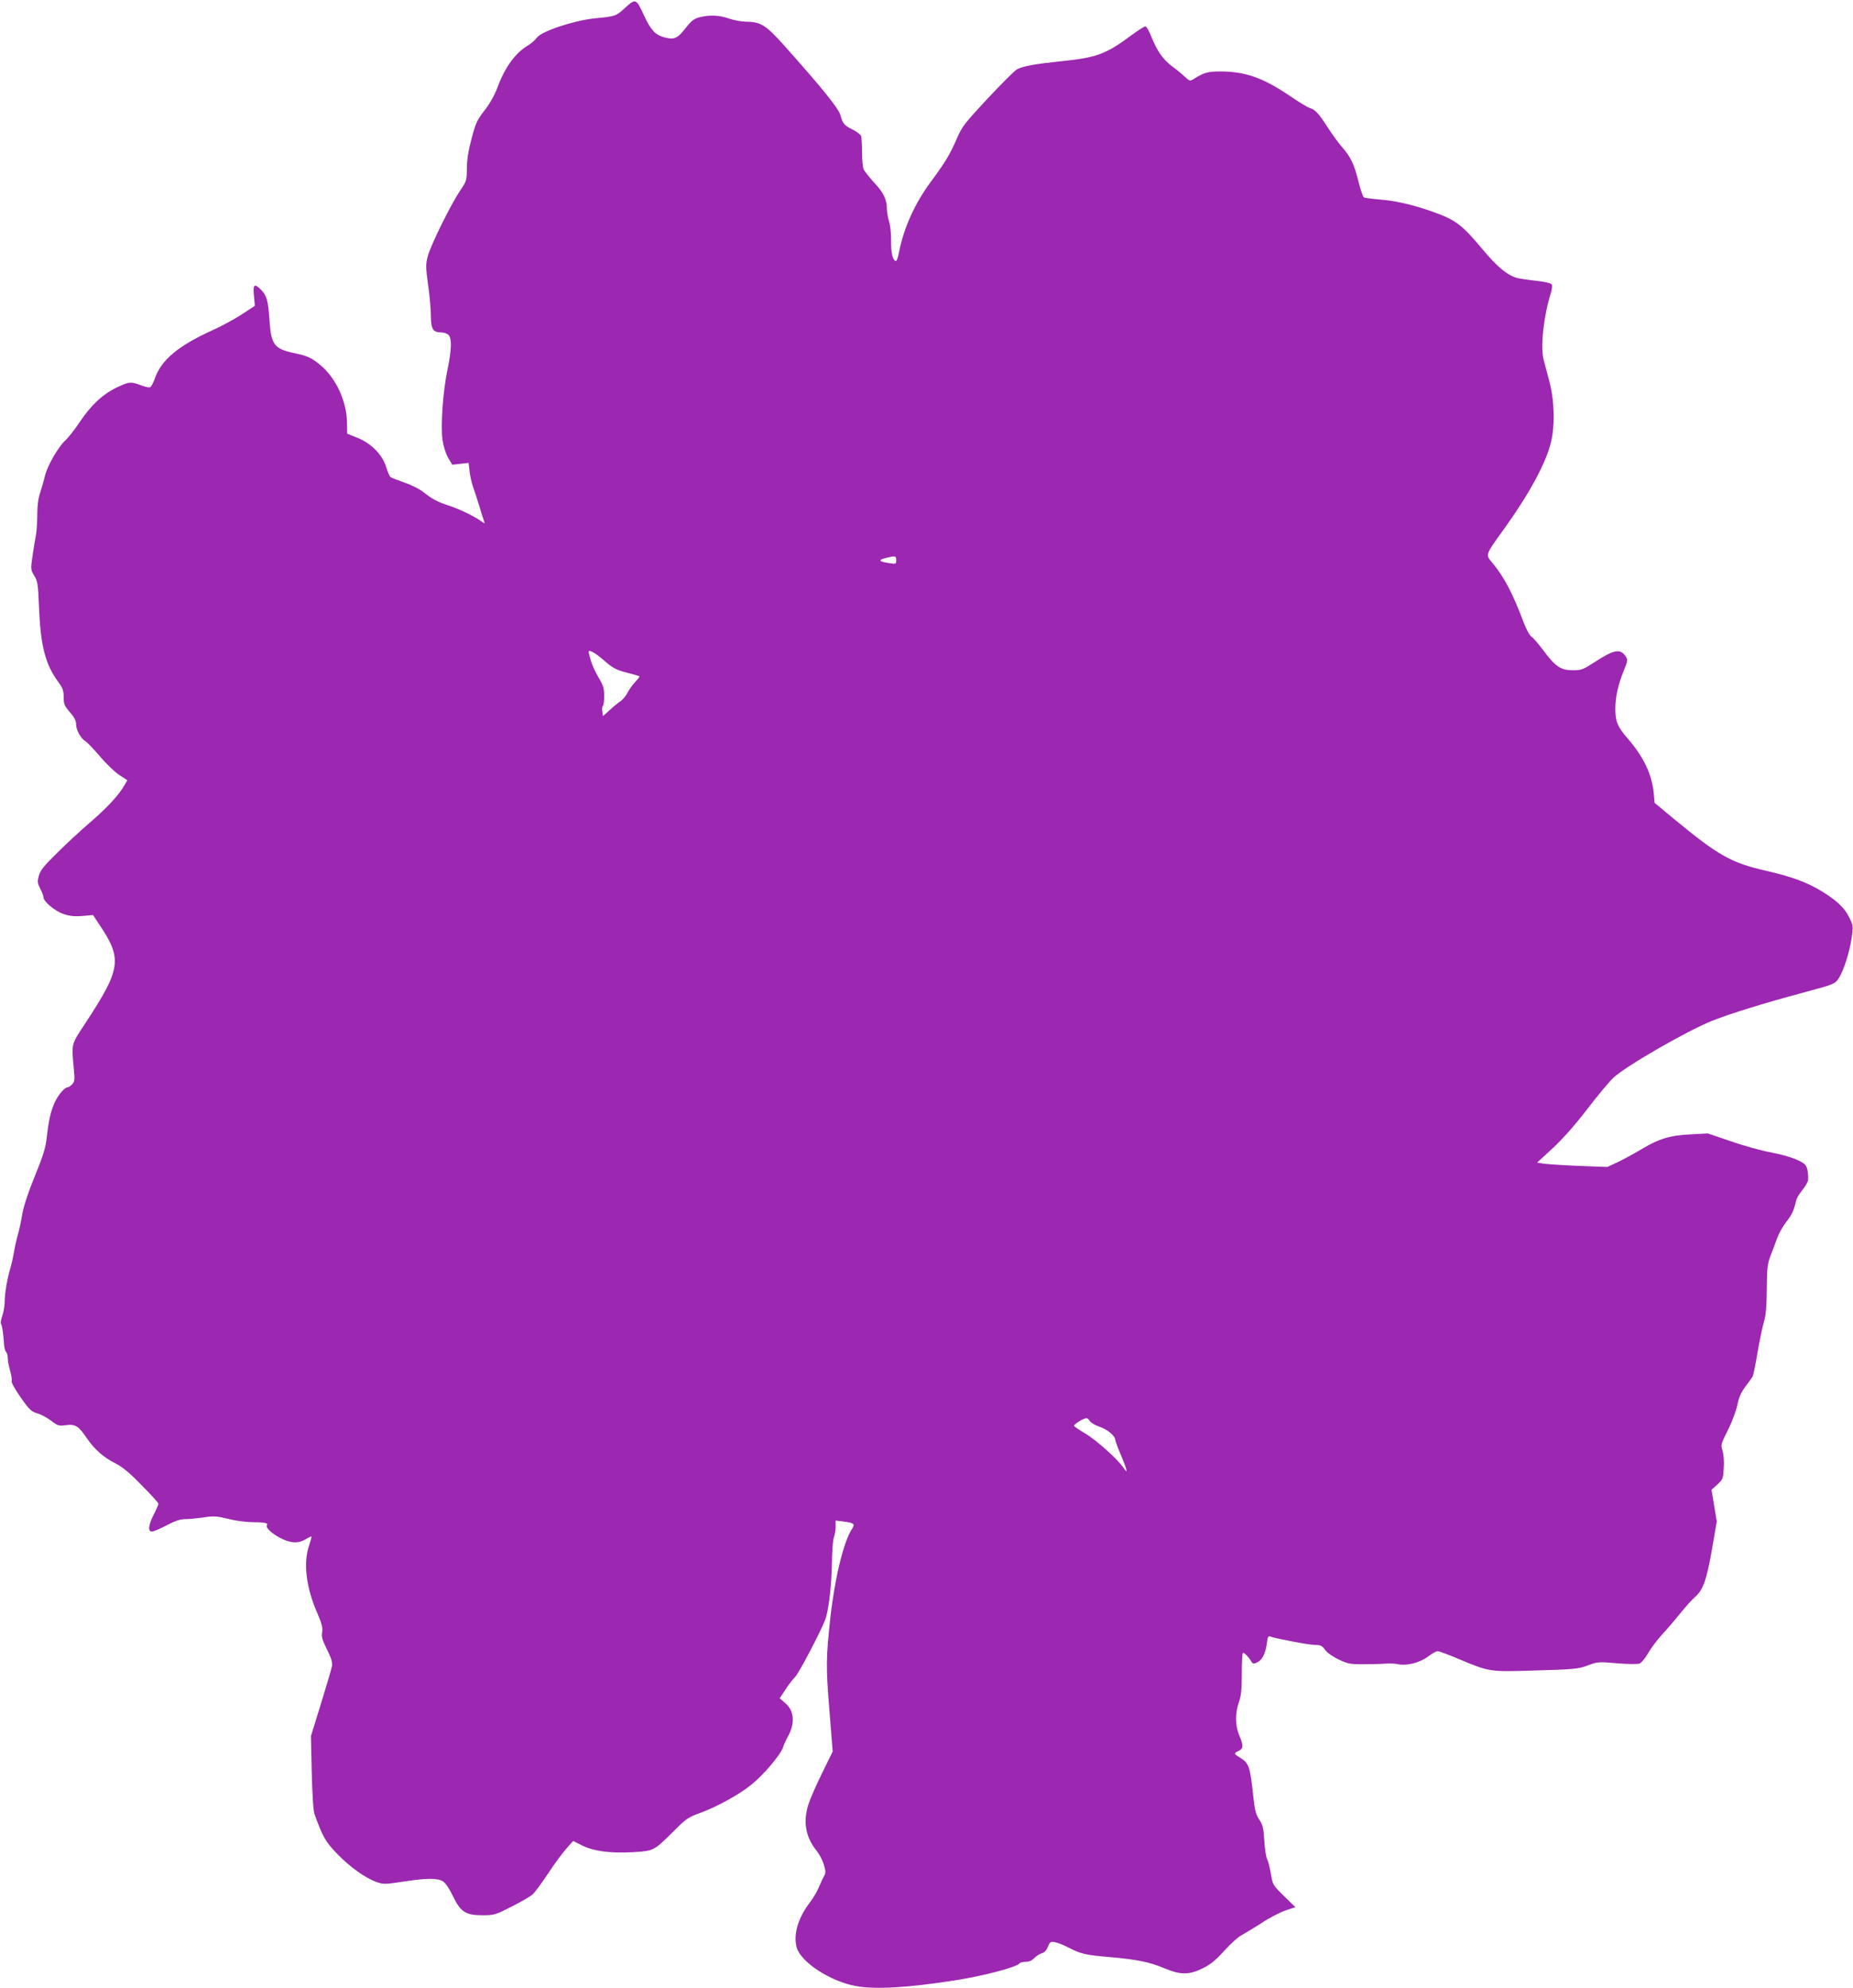 <?xml version="1.0" standalone="no"?>
<!DOCTYPE svg PUBLIC "-//W3C//DTD SVG 20010904//EN"
 "http://www.w3.org/TR/2001/REC-SVG-20010904/DTD/svg10.dtd">
<svg version="1.0" xmlns="http://www.w3.org/2000/svg"
 width="1193pt" height="1280pt" viewBox="0 0 1193 1280"
 preserveAspectRatio="xMidYMid meet">
<g transform="translate(0,1280) scale(0.1,-0.1)"
fill="#9c27b0" stroke="none">
<path d="M4026 12751 c-61 -56 -61 -56 -196 -69 -136 -14 -343 -83 -373 -124
-12 -16 -38 -39 -57 -50 -82 -49 -148 -139 -196 -268 -21 -56 -51 -108 -86
-153 -47 -61 -56 -80 -82 -180 -21 -77 -30 -137 -30 -192 -1 -77 -3 -82 -42
-140 -59 -86 -192 -355 -210 -425 -14 -54 -13 -71 2 -182 10 -68 18 -158 18
-201 1 -86 14 -107 66 -107 14 0 35 -6 45 -14 25 -18 24 -94 -5 -231 -28 -134
-44 -357 -31 -446 6 -43 20 -87 36 -116 l27 -45 53 6 52 6 6 -53 c3 -28 13
-72 21 -97 9 -25 28 -81 41 -125 13 -44 27 -89 31 -99 7 -19 7 -19 -22 1 -43
31 -142 78 -204 98 -74 24 -106 41 -163 86 -28 22 -80 48 -125 63 -42 15 -82
30 -87 34 -6 4 -19 34 -29 66 -25 80 -96 152 -186 188 l-65 26 -1 73 c-2 133
-68 279 -165 363 -59 51 -88 65 -172 82 -132 28 -151 53 -162 212 -8 125 -17
157 -52 194 -45 47 -56 38 -48 -36 l6 -65 -86 -56 c-48 -31 -127 -74 -176 -96
-233 -105 -342 -196 -384 -321 -9 -25 -22 -48 -28 -51 -7 -3 -31 2 -52 10 -73
27 -82 27 -160 -10 -94 -45 -169 -115 -243 -226 -31 -47 -73 -100 -92 -117
-45 -41 -116 -164 -131 -229 -6 -27 -20 -75 -30 -106 -13 -38 -19 -84 -19
-142 0 -47 -4 -108 -9 -134 -5 -26 -15 -87 -22 -135 -12 -84 -11 -87 12 -125
21 -34 24 -53 30 -198 10 -251 40 -371 124 -485 29 -40 35 -56 35 -98 0 -45 5
-56 40 -97 29 -33 40 -55 40 -78 0 -37 30 -91 60 -109 12 -7 54 -52 95 -99 40
-48 96 -101 124 -119 l51 -33 -23 -39 c-32 -57 -114 -145 -222 -237 -52 -45
-144 -129 -204 -189 -89 -87 -111 -115 -121 -150 -10 -38 -9 -48 9 -83 12 -22
21 -47 21 -56 0 -27 75 -90 131 -108 38 -13 70 -16 120 -12 l68 6 45 -68 c144
-216 134 -280 -93 -626 -94 -143 -91 -130 -76 -293 7 -72 6 -85 -10 -102 -10
-11 -23 -20 -30 -20 -19 0 -63 -52 -84 -100 -25 -57 -38 -114 -50 -223 -8 -69
-23 -117 -76 -247 -42 -102 -72 -193 -81 -243 -7 -45 -20 -104 -28 -132 -8
-27 -20 -79 -26 -115 -6 -36 -17 -85 -25 -110 -20 -68 -35 -161 -35 -212 0
-25 -7 -65 -15 -88 -8 -23 -12 -46 -9 -51 8 -13 16 -69 19 -122 1 -26 7 -53
13 -59 7 -7 12 -26 12 -42 0 -17 7 -53 15 -80 8 -28 13 -57 10 -66 -3 -10 20
-52 58 -106 55 -79 68 -91 107 -103 25 -7 65 -29 90 -48 41 -32 49 -34 94 -28
61 8 82 -5 135 -84 50 -73 108 -124 186 -163 43 -22 91 -61 167 -140 60 -60
108 -113 108 -119 0 -5 -13 -36 -30 -69 -35 -69 -39 -110 -12 -110 10 0 53 18
95 40 54 29 88 40 119 40 24 0 77 5 118 11 67 10 84 9 162 -10 52 -13 119 -21
167 -21 69 0 90 -6 79 -22 -8 -13 32 -50 80 -76 70 -38 122 -41 171 -11 18 11
35 19 36 17 2 -2 -5 -28 -15 -58 -39 -113 -19 -273 55 -440 27 -64 34 -89 29
-118 -5 -30 1 -51 31 -111 26 -52 36 -82 33 -105 -3 -17 -35 -126 -71 -242
l-65 -211 5 -234 c4 -150 10 -247 18 -269 53 -145 69 -175 143 -252 83 -87
186 -160 258 -185 43 -15 55 -14 168 3 155 24 224 24 259 1 16 -10 41 -48 62
-92 50 -104 82 -125 190 -125 78 0 84 2 190 56 61 31 121 66 134 78 13 11 58
72 100 135 41 63 95 135 119 162 l42 47 58 -29 c74 -37 180 -51 327 -43 135 8
134 8 260 133 83 83 96 92 174 120 107 39 251 118 329 182 78 62 188 193 203
239 6 19 20 50 30 67 49 87 44 168 -16 219 l-35 31 36 54 c19 30 48 68 64 84
24 25 160 283 192 365 22 55 42 223 44 360 1 81 6 157 13 173 6 16 11 46 11
68 l0 40 53 -7 c65 -8 73 -15 53 -46 -55 -83 -112 -320 -140 -573 -28 -258
-29 -317 -6 -596 l21 -265 -69 -141 c-38 -77 -77 -167 -87 -199 -36 -113 -19
-211 54 -301 17 -21 37 -60 45 -87 13 -43 13 -53 1 -75 -8 -14 -23 -47 -34
-73 -10 -25 -37 -71 -60 -100 -74 -99 -104 -202 -82 -285 25 -94 218 -220 381
-249 125 -23 335 -11 640 37 186 29 401 86 415 110 4 5 21 9 39 9 21 0 40 8
55 24 13 13 34 27 48 31 16 4 30 18 39 41 14 33 18 36 47 30 18 -3 57 -19 88
-35 76 -40 111 -48 269 -61 169 -15 251 -31 348 -72 103 -43 157 -43 245 0 51
25 84 52 139 113 40 44 89 89 109 99 20 11 79 46 130 79 51 34 121 70 156 82
l63 21 -73 71 c-73 72 -73 72 -85 146 -7 40 -18 83 -25 95 -6 11 -14 64 -17
116 -5 81 -10 101 -32 135 -22 32 -29 60 -38 140 -22 208 -28 225 -92 263 -34
20 -35 26 -3 40 31 14 31 35 4 99 -27 62 -28 143 -3 213 15 44 19 82 19 188 0
72 3 132 8 132 9 0 39 -31 53 -56 9 -16 15 -17 37 -7 33 15 54 56 63 122 5 43
10 51 23 45 34 -13 248 -54 288 -54 35 0 45 -5 64 -31 13 -19 49 -44 88 -63
61 -28 74 -31 166 -30 55 0 118 2 140 4 22 2 56 0 76 -4 56 -12 142 10 194 50
25 19 52 34 61 34 9 0 68 -22 132 -49 195 -82 203 -84 445 -77 310 9 326 10
394 36 60 22 68 22 185 12 68 -6 131 -6 144 -2 12 5 37 35 55 67 18 32 58 85
88 118 31 33 85 96 120 140 36 44 77 89 91 101 54 46 77 109 111 304 l32 185
-17 102 -17 102 38 34 c35 33 37 38 41 107 3 43 -1 88 -8 111 -12 36 -11 42
34 131 26 51 53 124 61 161 10 50 24 82 52 120 22 29 43 58 47 65 4 6 18 75
31 153 13 77 32 166 41 197 13 42 18 98 19 212 1 136 4 162 24 215 13 33 32
85 43 115 11 30 37 76 58 103 36 45 50 75 64 138 3 15 22 46 41 69 19 23 35
52 36 63 2 38 -3 71 -13 90 -15 30 -104 64 -222 87 -61 11 -178 43 -260 72
l-151 51 -110 -6 c-133 -6 -205 -28 -321 -98 -45 -27 -112 -63 -149 -81 l-67
-31 -182 7 c-99 4 -201 11 -225 14 l-45 7 103 95 c66 62 143 149 221 251 66
86 141 176 168 201 80 75 474 302 637 367 110 44 346 117 586 181 198 53 205
56 229 95 31 50 68 166 81 255 11 78 11 81 -16 135 -29 60 -80 108 -176 167
-96 58 -192 94 -359 132 -226 52 -307 98 -593 334 l-124 103 -6 63 c-11 119
-65 233 -167 351 -67 77 -80 109 -80 193 0 75 17 152 56 249 24 60 25 65 10
88 -34 51 -76 43 -200 -38 -74 -48 -84 -52 -141 -52 -77 0 -112 24 -191 131
-30 40 -63 78 -73 84 -11 6 -33 45 -51 92 -71 189 -125 291 -199 381 -49 59
-53 47 79 231 159 222 264 417 296 551 26 109 22 267 -11 390 -15 55 -31 118
-37 140 -21 83 0 280 46 426 8 25 11 52 6 58 -4 8 -45 17 -96 23 -49 5 -105
13 -125 18 -64 17 -130 72 -224 185 -135 161 -173 190 -330 245 -125 44 -235
68 -336 76 -48 4 -92 10 -98 13 -6 4 -22 50 -35 103 -28 112 -50 157 -103 218
-22 25 -65 83 -95 130 -59 91 -80 114 -116 125 -12 3 -71 39 -130 79 -171 116
-287 156 -446 156 -81 0 -107 -8 -173 -50 -21 -13 -25 -12 -55 16 -18 17 -55
48 -83 68 -58 44 -95 97 -132 189 -14 37 -32 67 -39 67 -7 0 -48 -26 -91 -58
-163 -121 -223 -143 -448 -166 -173 -18 -245 -31 -287 -52 -15 -8 -100 -93
-190 -189 -149 -160 -165 -181 -198 -258 -43 -100 -76 -154 -164 -273 -105
-141 -176 -298 -207 -453 -6 -33 -15 -61 -20 -61 -20 0 -33 50 -32 125 1 45
-4 102 -13 129 -8 27 -14 63 -14 80 0 60 -20 104 -79 167 -32 35 -63 74 -69
86 -7 12 -12 62 -12 112 0 49 -3 97 -6 106 -4 9 -28 27 -53 40 -56 28 -64 37
-80 93 -12 44 -112 168 -355 441 -123 138 -157 160 -247 161 -31 0 -82 9 -114
20 -66 23 -125 25 -191 9 -37 -10 -52 -22 -90 -70 -51 -67 -75 -77 -139 -59
-57 16 -86 48 -129 141 -50 109 -53 110 -120 50z m1744 -3557 c0 -26 -1 -26
-47 -19 -69 10 -72 21 -11 35 53 13 58 11 58 -16z m-1947 -596 c12 -6 42 -29
67 -51 56 -49 79 -61 159 -81 36 -9 66 -18 68 -20 2 -2 -10 -18 -27 -36 -18
-19 -40 -50 -50 -70 -10 -20 -31 -45 -46 -55 -15 -10 -46 -35 -69 -57 l-43
-38 -4 30 c-3 17 -1 33 4 36 4 3 8 31 8 63 0 49 -6 68 -35 117 -20 33 -42 81
-50 108 -22 72 -21 75 18 54z m3194 -4947 c6 -10 33 -26 59 -35 52 -17 104
-60 104 -85 1 -9 18 -56 40 -106 38 -90 44 -121 13 -74 -33 51 -178 181 -244
219 -37 22 -71 45 -74 50 -5 9 59 49 80 50 6 0 15 -8 22 -19z"/>
</g>
</svg>
